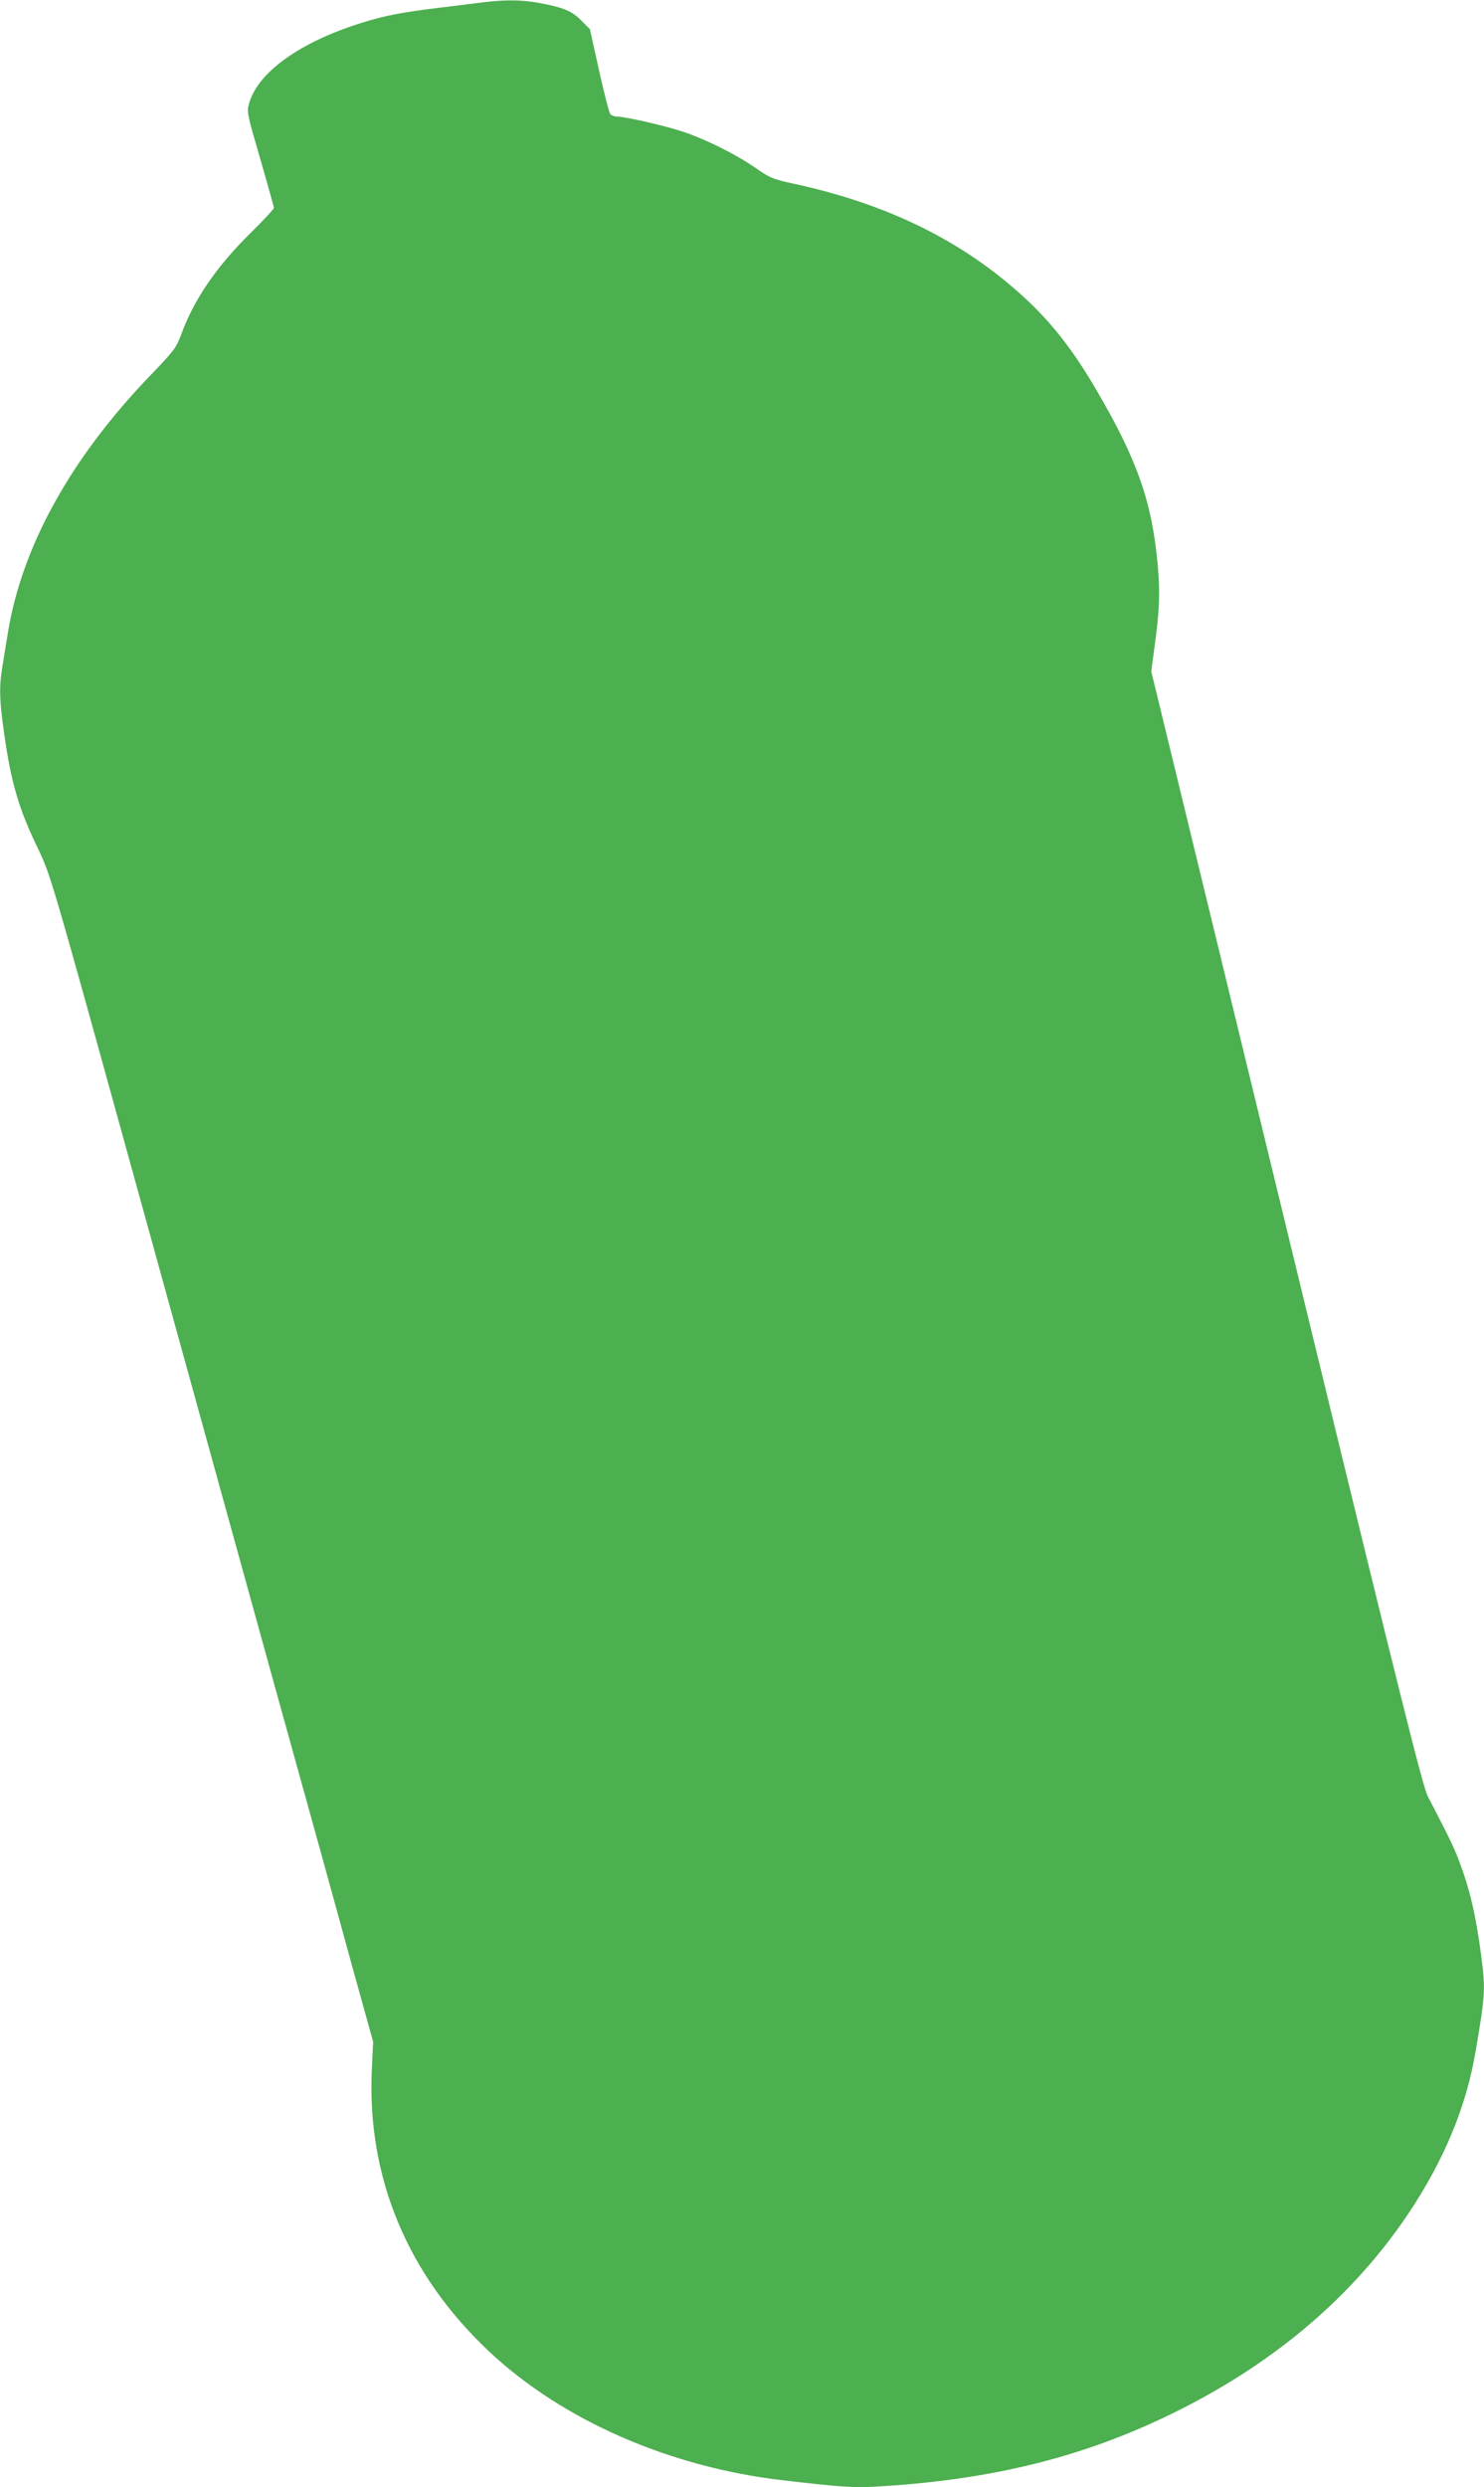 <?xml version="1.0" standalone="no"?>
<!DOCTYPE svg PUBLIC "-//W3C//DTD SVG 20010904//EN"
 "http://www.w3.org/TR/2001/REC-SVG-20010904/DTD/svg10.dtd">
<svg version="1.0" xmlns="http://www.w3.org/2000/svg"
 width="764pt" height="1280pt" viewBox="0 0 764 1280"
 preserveAspectRatio="xMidYMid meet">
<g transform="translate(0,1280) scale(0.1,-0.1)"
fill="#4caf50" stroke="none">
<path d="M2495 12789 c-38 -5 -144 -18 -235 -29 -189 -23 -282 -41 -393 -76
-324 -100 -543 -258 -586 -421 -11 -38 -6 -59 59 -281 38 -132 70 -245 70
-252 0 -6 -54 -64 -119 -128 -176 -173 -293 -344 -358 -523 -25 -68 -37 -84
-155 -207 -411 -425 -665 -883 -737 -1327 -12 -71 -26 -158 -31 -191 -15 -91
-12 -167 11 -326 36 -257 76 -392 176 -598 64 -135 66 -139 508 -1740 244
-883 565 -2044 713 -2580 149 -536 323 -1164 386 -1396 l117 -421 -7 -149
c-24 -552 185 -1052 605 -1446 375 -352 926 -594 1511 -662 292 -34 362 -39
472 -33 609 34 1092 155 1568 394 501 251 898 591 1179 1009 186 278 301 554
349 844 49 290 50 311 27 490 -28 210 -58 338 -115 488 -29 75 -54 125 -159
327 -26 50 -135 485 -632 2530 -330 1359 -643 2648 -696 2865 l-96 395 16 120
c26 187 30 280 18 419 -29 331 -105 549 -320 915 -136 232 -263 386 -443 536
-300 253 -667 424 -1114 520 -105 23 -122 30 -193 80 -99 69 -251 145 -371
186 -96 32 -301 79 -344 79 -13 0 -28 6 -34 13 -6 7 -32 108 -58 225 l-47 212
-44 44 c-48 49 -90 67 -218 91 -87 16 -171 17 -280 4z"/>
</g>
</svg>
